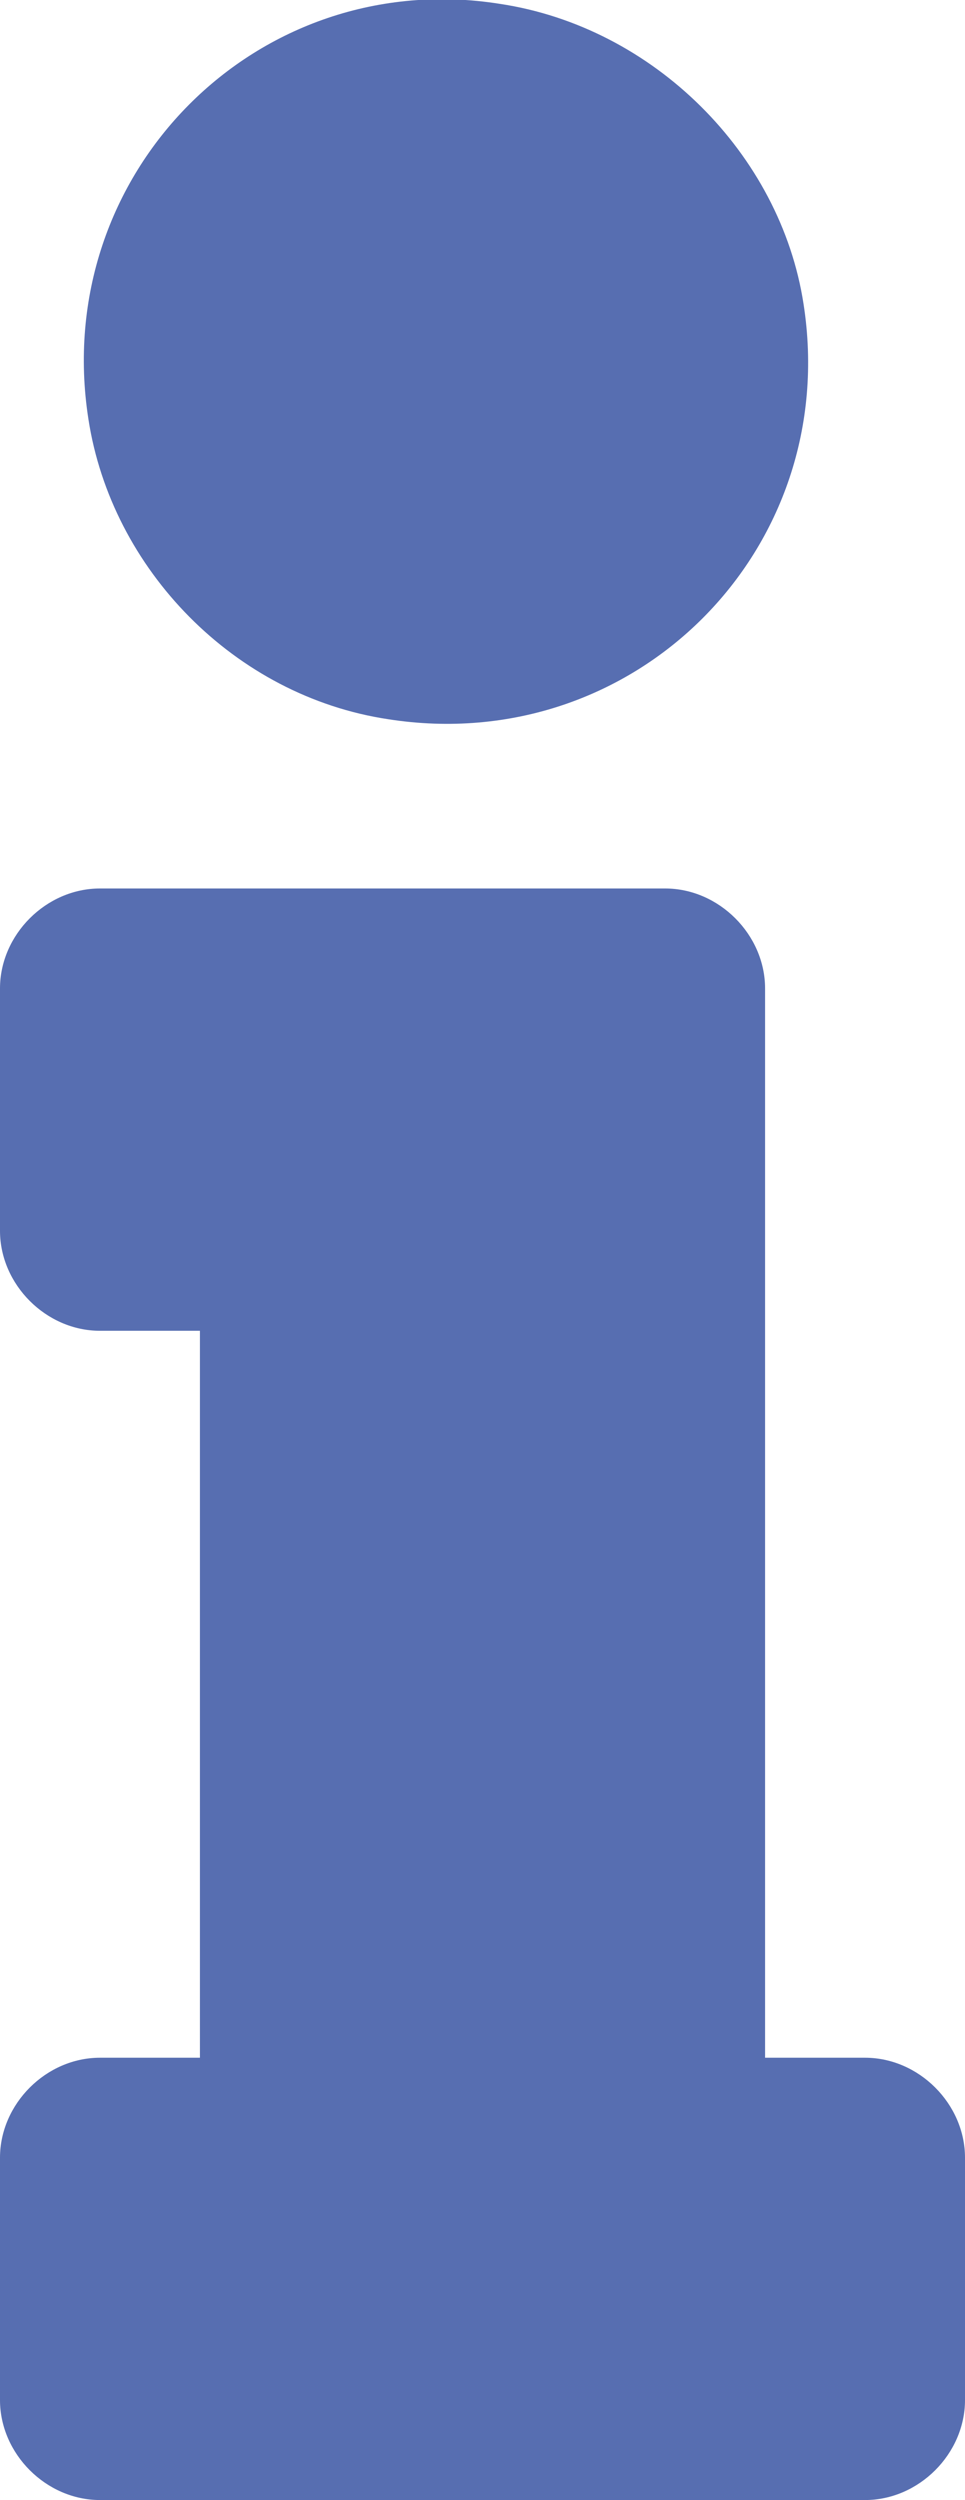 <?xml version="1.0" encoding="utf-8"?>
<!-- Generator: Adobe Illustrator 27.4.0, SVG Export Plug-In . SVG Version: 6.00 Build 0)  -->
<svg version="1.1" id="Layer_1" xmlns="http://www.w3.org/2000/svg" xmlns:xlink="http://www.w3.org/1999/xlink" x="0px" y="0px"
	 width="25.1px" height="65px" viewBox="0 0 25.1 65" style="enable-background:new 0 0 25.1 65;" xml:space="preserve">
<style type="text/css">
	.st0{fill:#576EB1;}
</style>
<path class="st0" d="M5.2,53.5V34.6H2.6C1.2,34.6,0,33.4,0,32v-6.3c0-1.4,1.2-2.6,2.6-2.6h14.7c1.4,0,2.6,1.2,2.6,2.6v27.8h2.6
	c1.4,0,2.6,1.2,2.6,2.6v6.3c0,1.4-1.2,2.6-2.6,2.6H2.6C1.2,65,0,63.8,0,62.4v-6.3c0-1.4,1.2-2.6,2.6-2.6H5.2z M20.9,7.9
	c1,6.4-4.4,11.8-10.8,10.8c-4-0.6-7.2-3.9-7.8-7.8C1.3,4.5,6.7-0.9,13,0.1C17,0.7,20.3,4,20.9,7.9z"/>
</svg>

